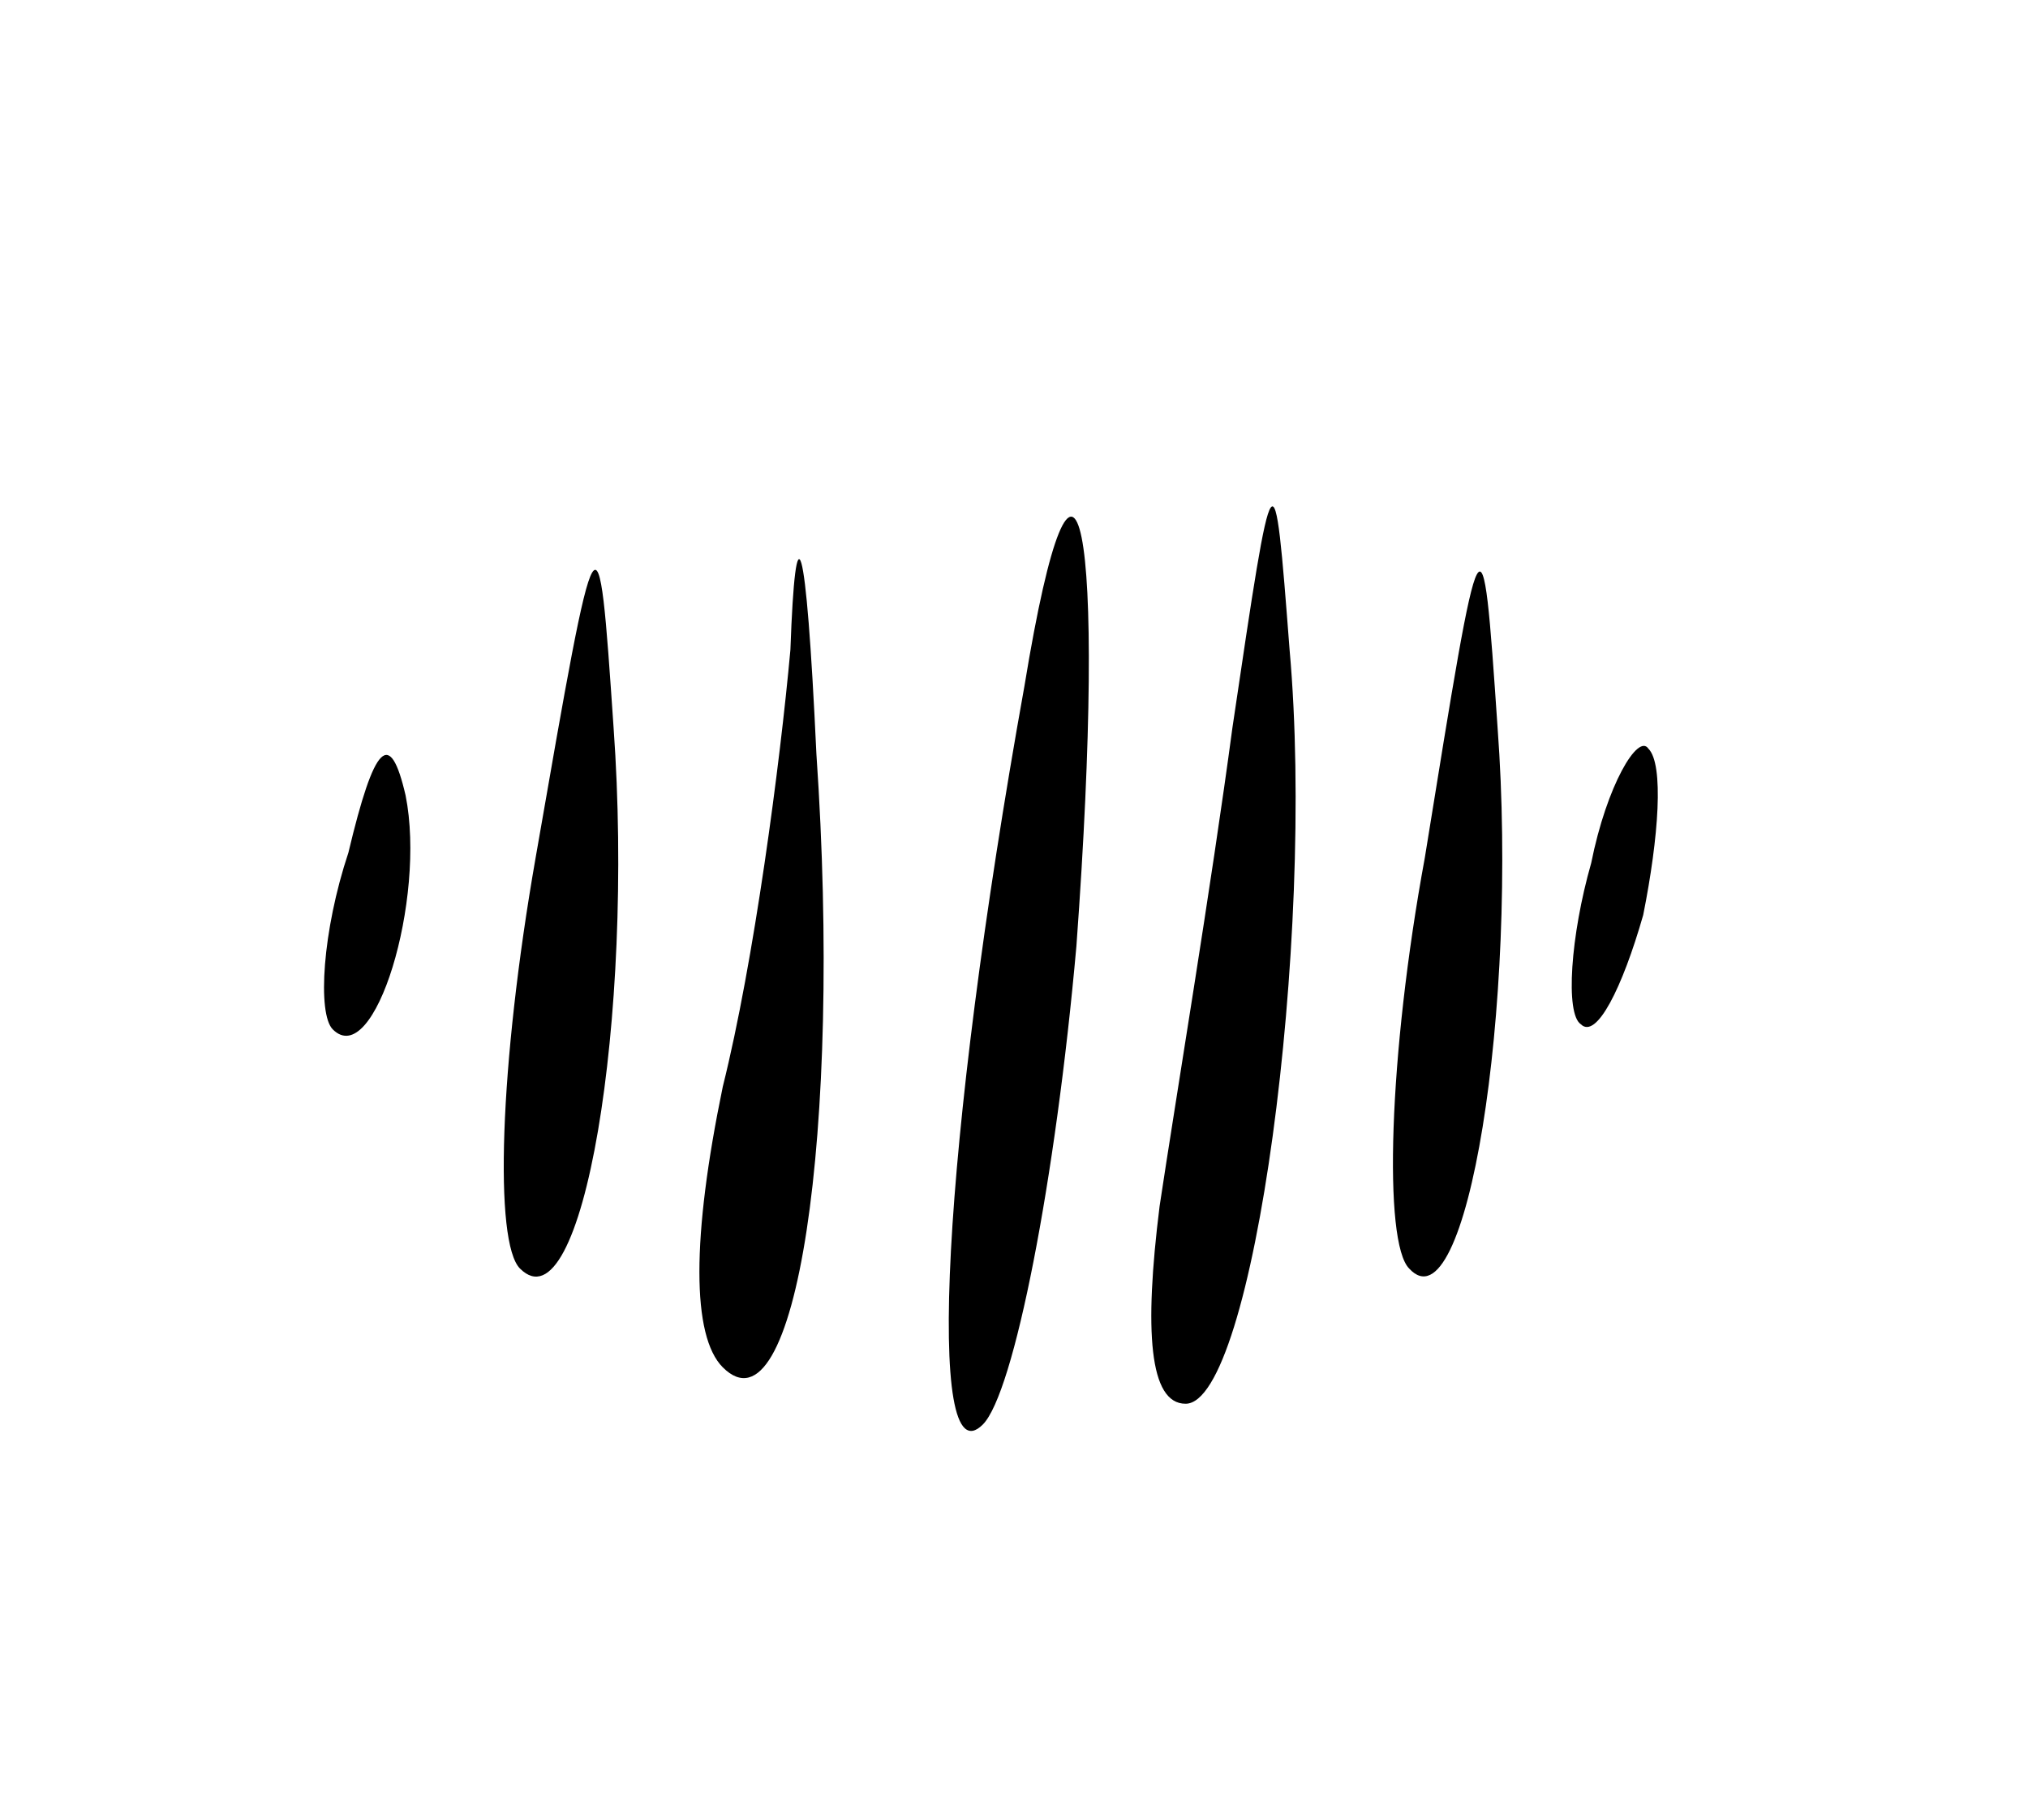 <?xml version="1.0" standalone="no"?>
<!DOCTYPE svg PUBLIC "-//W3C//DTD SVG 20010904//EN"
 "http://www.w3.org/TR/2001/REC-SVG-20010904/DTD/svg10.dtd">
<svg version="1.0" xmlns="http://www.w3.org/2000/svg"
 width="39pt" height="35pt" viewBox="0 0 39 35"
 preserveAspectRatio="xMidYMid meet">

<g transform="translate(0,35) scale(0.1,-0.1)"
fill="#000000" stroke="none">
<path d="M152 225 c-2 -22 -7 -60 -13 -84 -6 -29 -6 -48 0 -54 14 -14 23 45
18 118 -2 43 -4 48 -5 20z"/>
<path d="M237 210 c-4 -30 -11 -72 -14 -92 -3 -24 -2 -38 5 -38 13 0 25 89 20
145 -3 39 -3 39 -11 -15z"/>
<path d="M103 185 c-7 -40 -8 -74 -3 -79 12 -12 22 48 18 104 -3 44 -3 44 -15
-25z"/>
<path d="M197 218 c-16 -89 -19 -153 -8 -142 6 6 14 47 18 92 6 82 0 111 -10
50z"/>
<path d="M274 185 c-7 -38 -8 -74 -3 -79 11 -12 21 50 17 104 -3 44 -3 43 -14
-25z"/>
<path d="M67 186 c-5 -15 -6 -31 -3 -34 8 -8 18 25 14 45 -3 13 -6 10 -11 -11z"/>
<path d="M306 184 c-4 -14 -5 -29 -2 -31 3 -3 8 7 12 21 3 15 4 29 1 32 -2 3
-8 -7 -11 -22z"/>
</g>
</svg>
